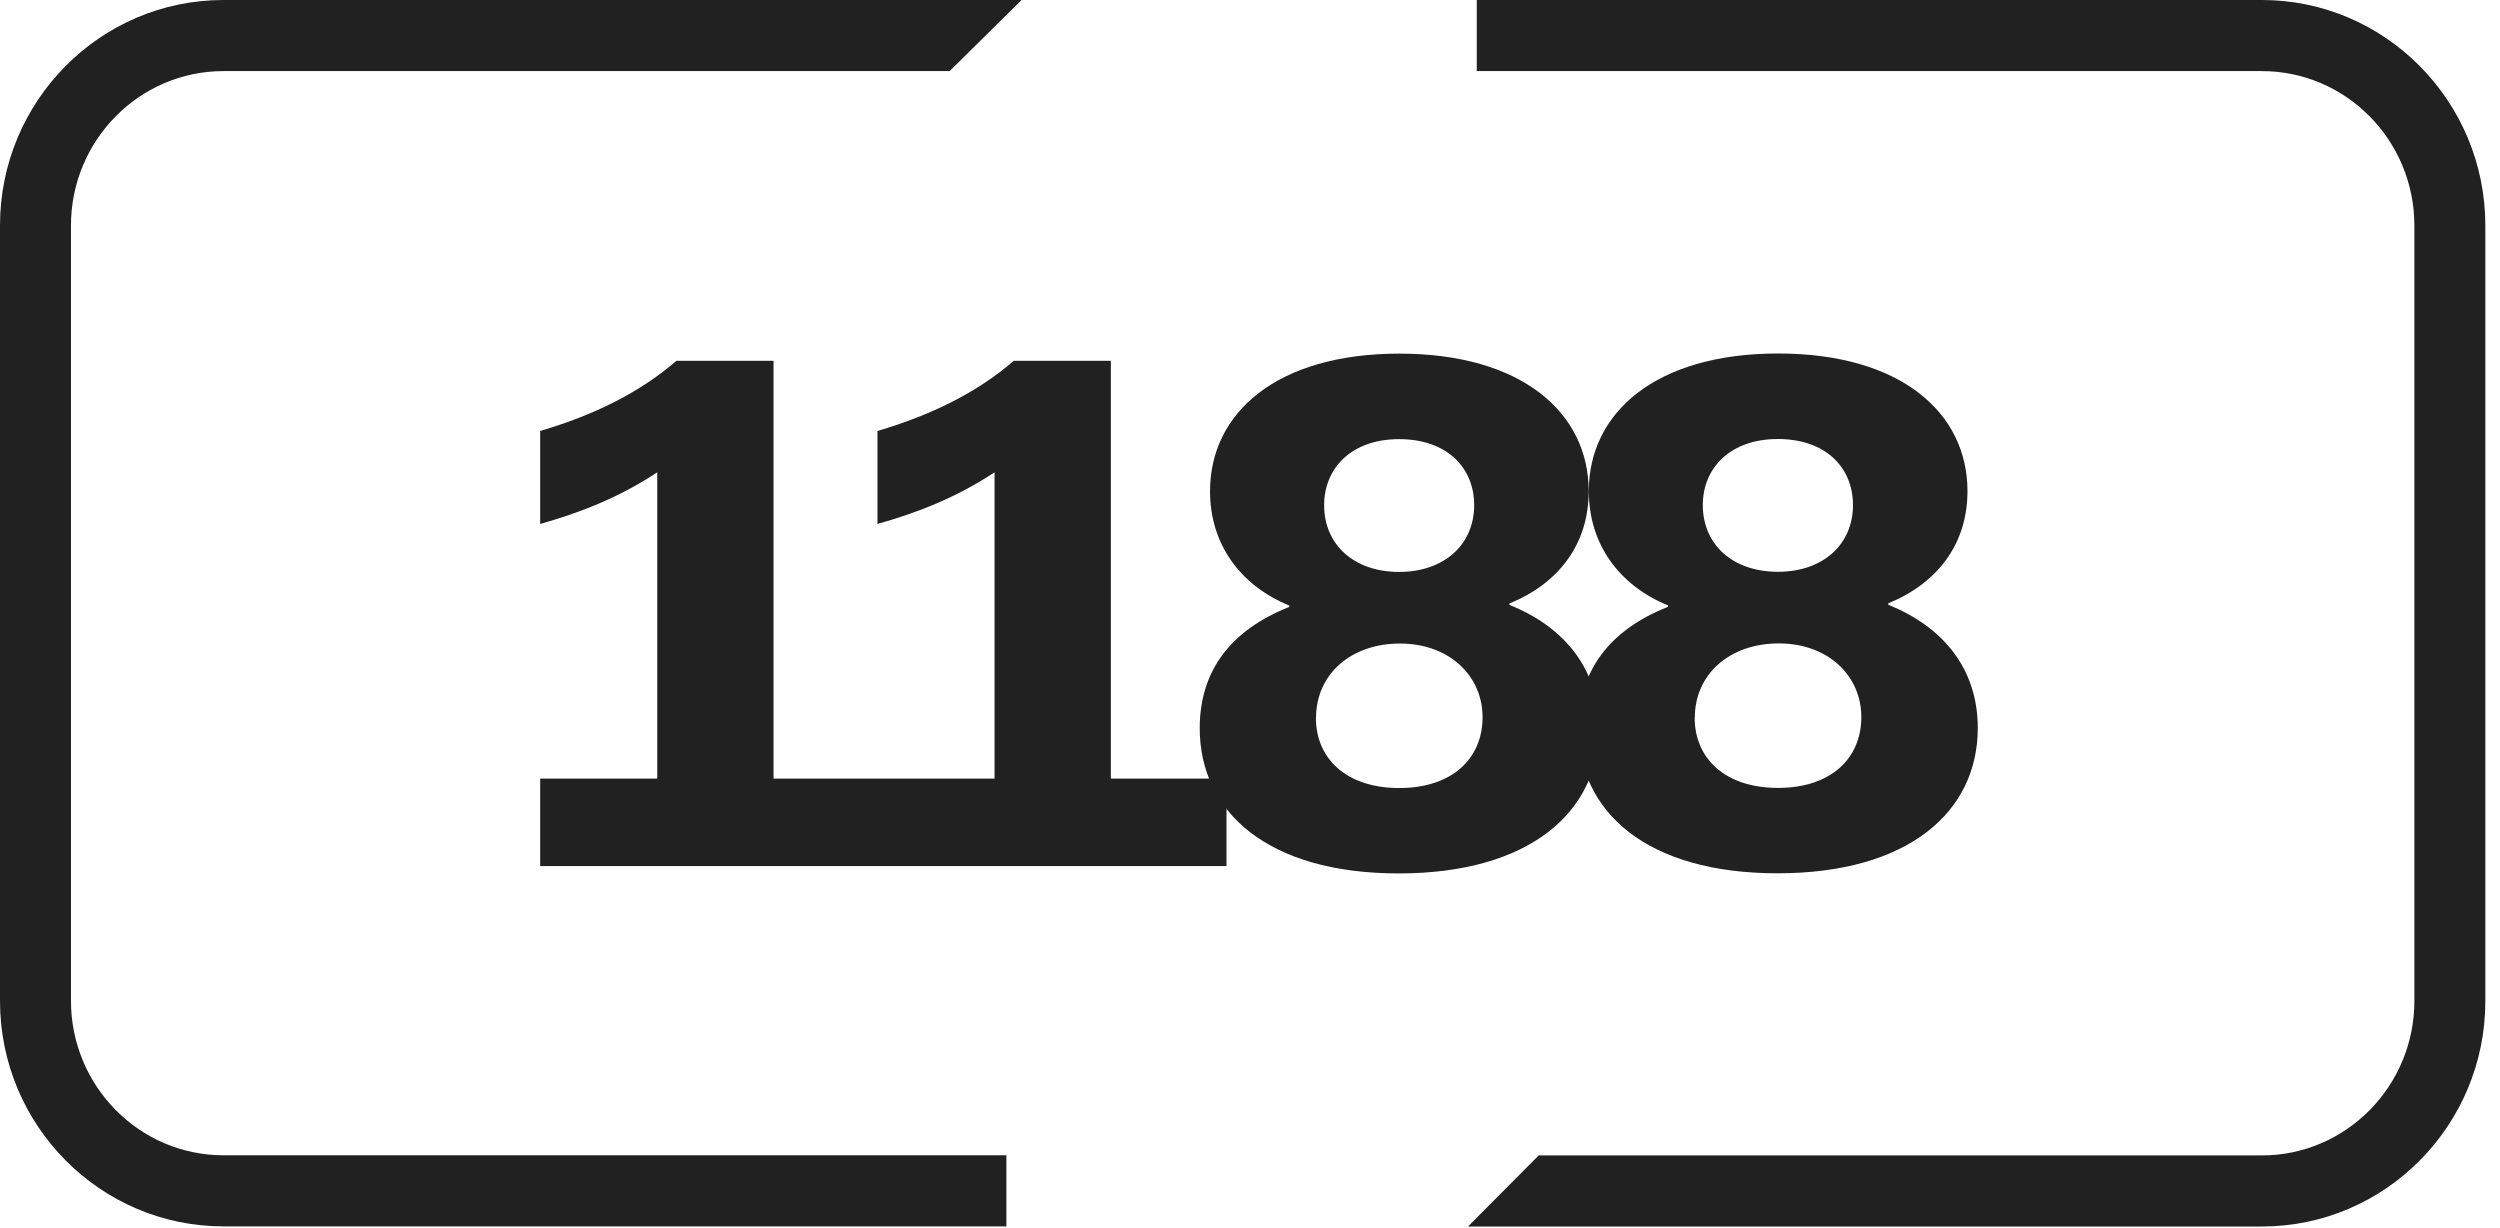 <svg width="116" height="57" viewBox="0 0 116 57" fill="none" xmlns="http://www.w3.org/2000/svg">
<path d="M25.064 36.126H30.496V21.915C28.709 23.098 26.886 23.797 25.064 24.311V19.997C27.555 19.262 29.695 18.21 31.386 16.74H35.892V36.126H41.259V40.184H25.064V36.126ZM40.715 36.126H46.147V21.915C44.36 23.098 42.538 23.797 40.715 24.311V19.997C43.207 19.262 45.346 18.21 47.038 16.74H51.543V36.126H56.91V40.184H40.715V36.126Z" fill="#212121"/>
<path d="M68.402 23.442C68.402 21.685 67.123 20.376 64.918 20.376C62.713 20.376 61.44 21.715 61.44 23.442C61.44 25.264 62.815 26.537 64.918 26.537C67.022 26.537 68.402 25.258 68.402 23.442ZM61.058 33.308C61.058 35.191 62.462 36.565 64.924 36.565C67.386 36.565 68.791 35.191 68.791 33.278C68.791 31.366 67.255 29.86 64.96 29.86C62.665 29.86 61.064 31.3 61.064 33.308M55.667 33.786C55.667 31.103 57.137 29.221 59.821 28.163V28.097C57.556 27.171 56.145 25.252 56.145 22.796C56.145 19.157 59.241 16.408 64.93 16.408C70.619 16.408 73.715 19.157 73.715 22.796C73.715 25.258 72.311 27.075 70.04 28.001V28.067C72.657 29.119 74.193 31.103 74.193 33.786C74.193 37.683 70.966 40.527 64.9 40.527C58.834 40.527 55.667 37.683 55.667 33.786ZM85.978 23.436C85.978 21.679 84.699 20.37 82.494 20.37C80.289 20.37 79.01 21.709 79.01 23.436C79.01 25.258 80.384 26.531 82.494 26.531C84.603 26.531 85.978 25.252 85.978 23.436ZM78.633 33.302C78.633 35.185 80.038 36.559 82.5 36.559C84.962 36.559 86.366 35.185 86.366 33.272C86.366 31.36 84.83 29.854 82.536 29.854C80.241 29.854 78.639 31.294 78.639 33.302M73.243 33.78C73.243 31.097 74.713 29.215 77.396 28.157V28.091C75.131 27.165 73.721 25.246 73.721 22.79C73.721 19.151 76.817 16.402 82.506 16.402C88.195 16.402 91.291 19.151 91.291 22.79C91.291 25.252 89.886 27.069 87.615 27.995V28.061C90.233 29.113 91.769 31.097 91.769 33.78C91.769 37.677 88.542 40.521 82.476 40.521C76.41 40.521 73.243 37.677 73.243 33.78Z" fill="#212121"/>
<path d="M0 10.464V46.446C0 52.213 4.649 56.904 10.368 56.904H46.697V53.605H10.368C6.466 53.605 3.293 50.39 3.293 46.44V10.464C3.293 6.514 6.466 3.299 10.368 3.299H44.062L47.402 0H10.368C4.649 0 0 4.691 0 10.464ZM104.952 0H68.522V3.299H104.952C108.854 3.299 112.027 6.514 112.027 10.464V46.446C112.027 50.396 108.854 53.611 104.952 53.611H71.396L68.115 56.91H104.952C110.671 56.91 115.32 52.219 115.32 46.452V10.464C115.32 4.697 110.671 0 104.952 0Z" fill="#212121"/>
</svg>
